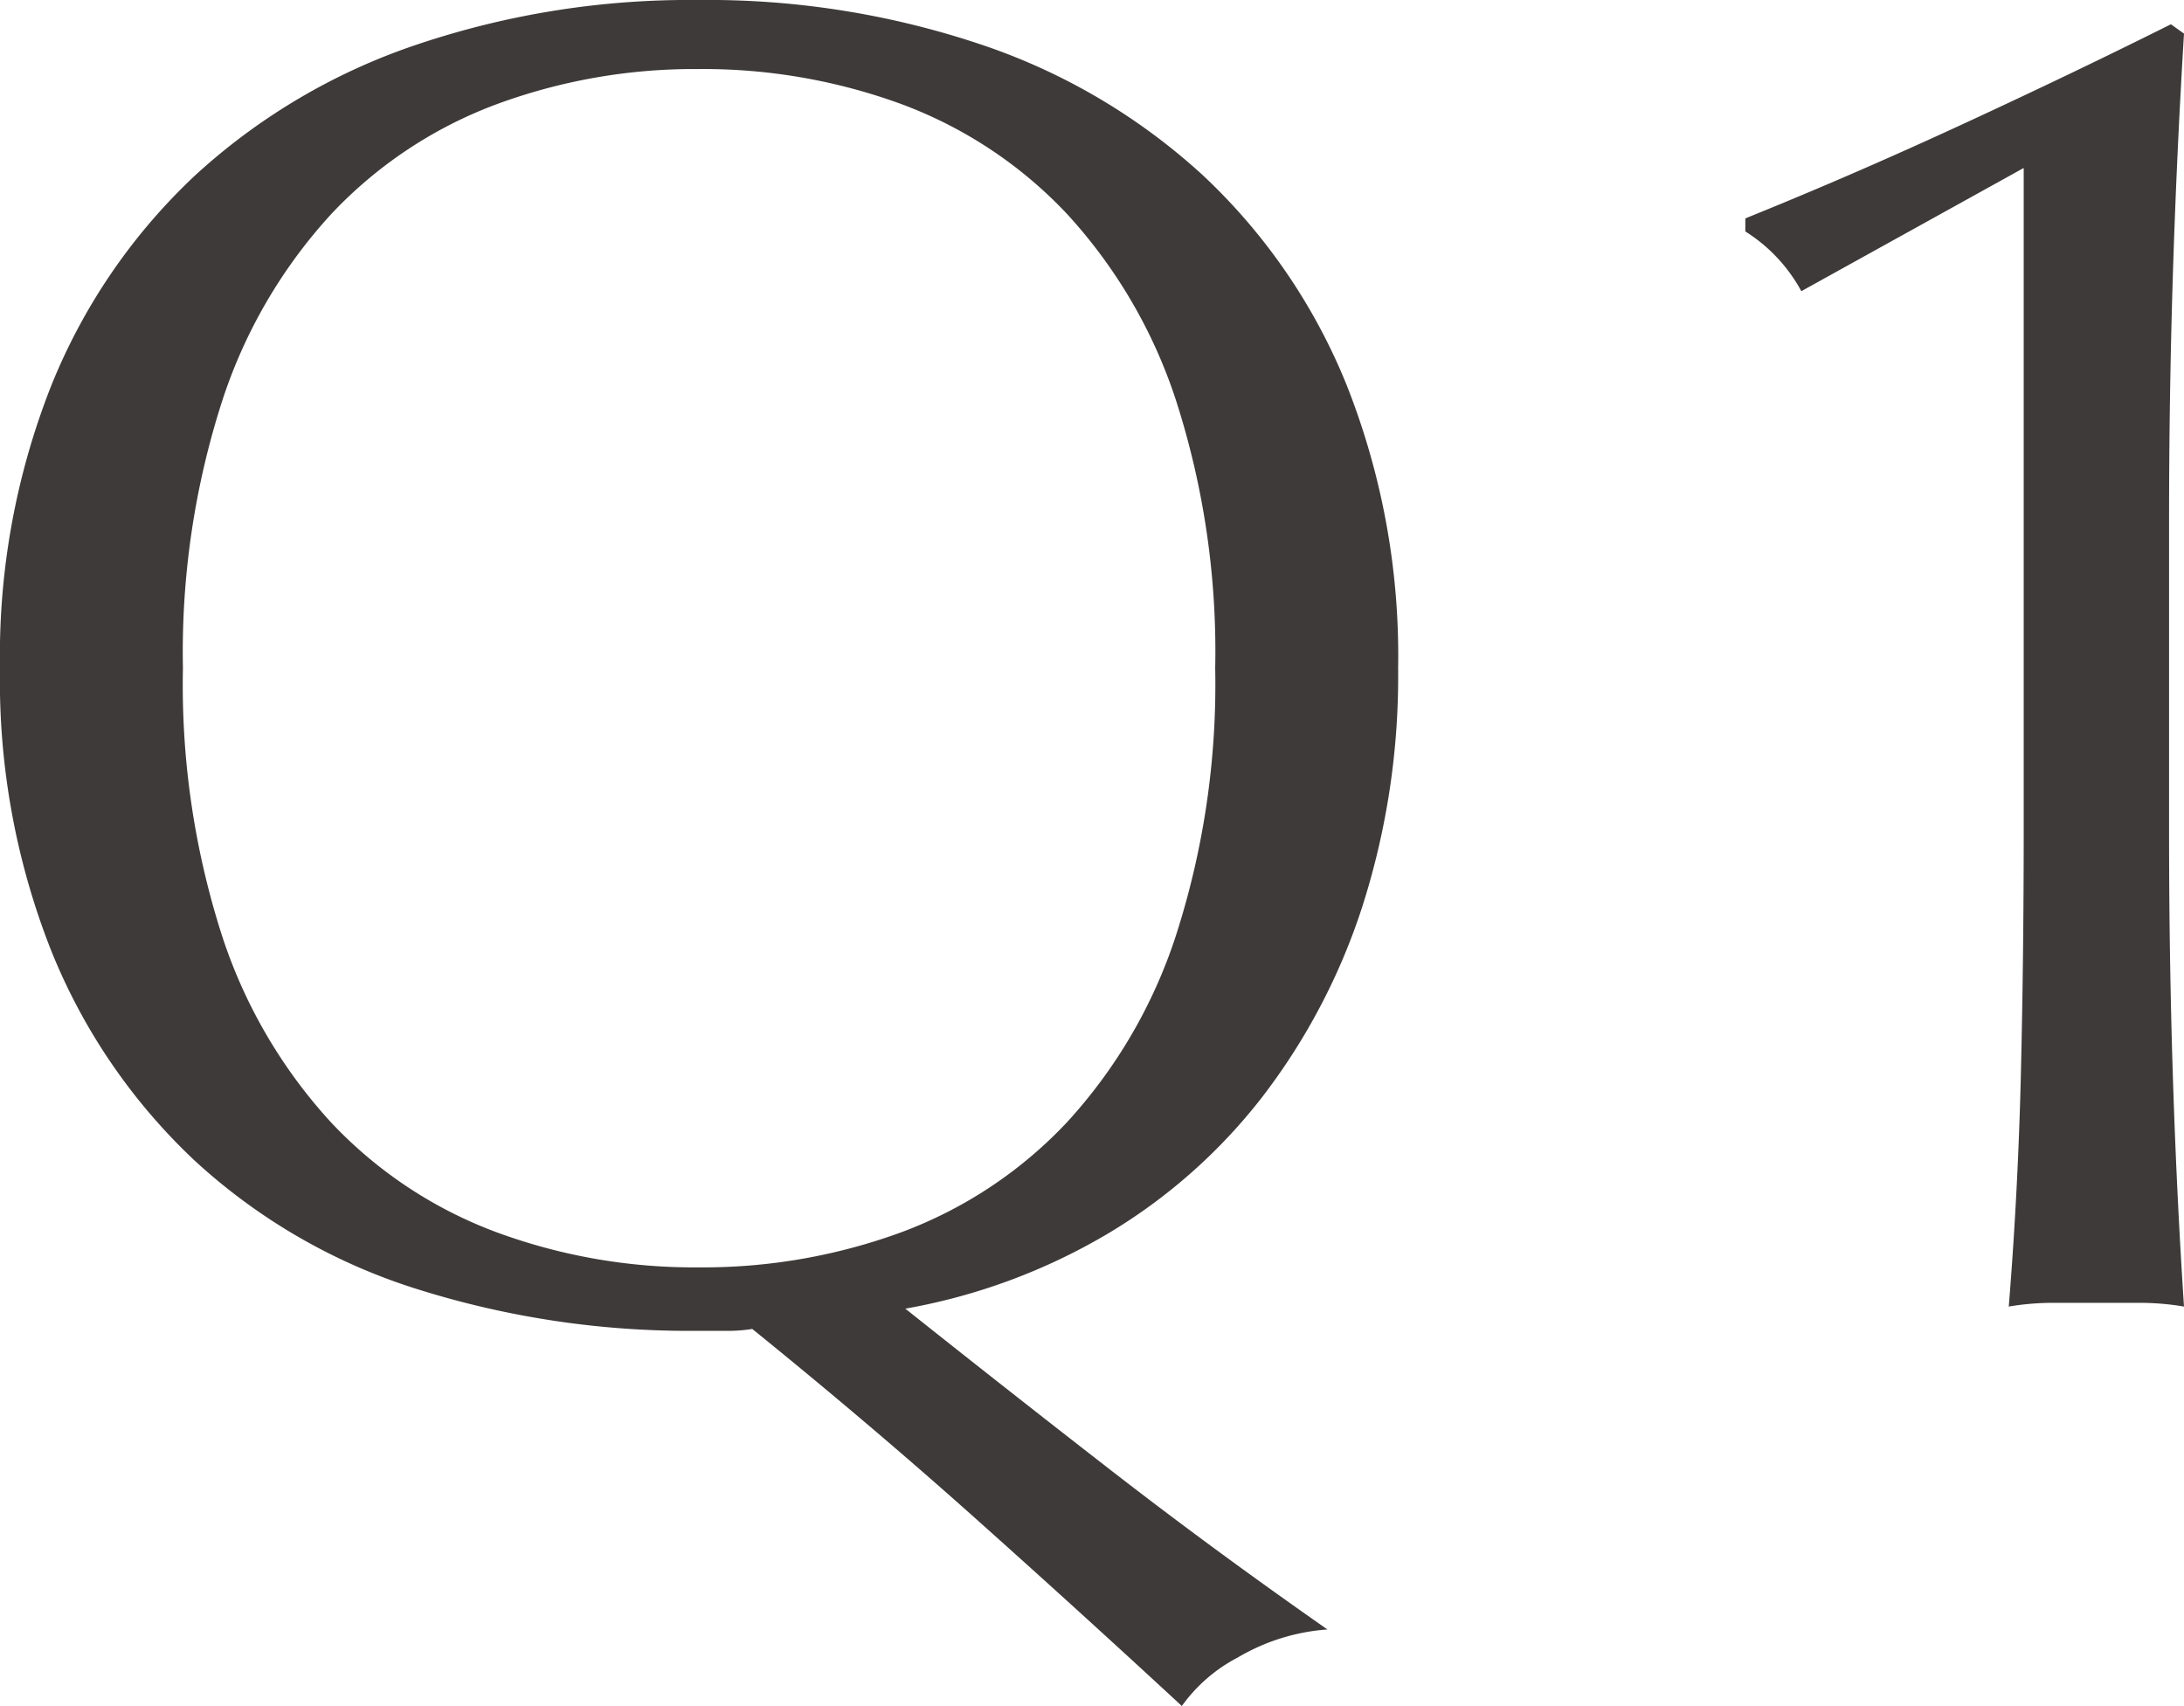 <svg xmlns="http://www.w3.org/2000/svg" width="37.44" height="29.248" viewBox="0 0 37.44 29.248">
  <path id="パス_11378" data-name="パス 11378" d="M1.344-10.88a12.592,12.592,0,0,1,.88-4.848,10.117,10.117,0,0,1,2.464-3.6,10.613,10.613,0,0,1,3.792-2.24,14.62,14.62,0,0,1,4.832-.768,14.722,14.722,0,0,1,4.864.768,10.613,10.613,0,0,1,3.792,2.24,10.117,10.117,0,0,1,2.464,3.6,12.592,12.592,0,0,1,.88,4.848A12.95,12.95,0,0,1,24.7-6.8a10.815,10.815,0,0,1-1.712,3.264,9.5,9.5,0,0,1-2.656,2.352A10.333,10.333,0,0,1,16.864.1q1.728,1.376,3.5,2.752T24.1,5.6a3.507,3.507,0,0,0-1.536.48,2.739,2.739,0,0,0-.96.832Q19.84,5.28,18.048,3.68T14.24.448a2.651,2.651,0,0,1-.48.032h-.448A15.511,15.511,0,0,1,8.48-.24,10.074,10.074,0,0,1,4.688-2.432a10.117,10.117,0,0,1-2.464-3.6A12.592,12.592,0,0,1,1.344-10.88Zm20.832,0a14.036,14.036,0,0,0-.672-4.592,8.728,8.728,0,0,0-1.872-3.2,7.459,7.459,0,0,0-2.816-1.872,9.872,9.872,0,0,0-3.5-.608,9.779,9.779,0,0,0-3.472.608,7.459,7.459,0,0,0-2.816,1.872,8.728,8.728,0,0,0-1.872,3.2A14.036,14.036,0,0,0,4.48-10.88a14.036,14.036,0,0,0,.672,4.592,8.728,8.728,0,0,0,1.872,3.2A7.459,7.459,0,0,0,9.84-1.216a9.779,9.779,0,0,0,3.472.608,9.872,9.872,0,0,0,3.5-.608,7.459,7.459,0,0,0,2.816-1.872,8.728,8.728,0,0,0,1.872-3.2A14.036,14.036,0,0,0,22.176-10.88Zm10.048-6.464a2.768,2.768,0,0,0-.96-1.024v-.224q1.824-.736,3.728-1.616T38.56-21.92l.224.16q-.128,2.112-.192,4.176t-.064,4.176v5.344q0,2.112.064,4.144T38.784.064A4.57,4.57,0,0,0,38.032,0h-1.5a4.57,4.57,0,0,0-.752.064q.16-1.984.208-4t.048-4.128V-19.456Z" transform="translate(-1.344 22.336)" fill="#3e3a39"/>
</svg>

